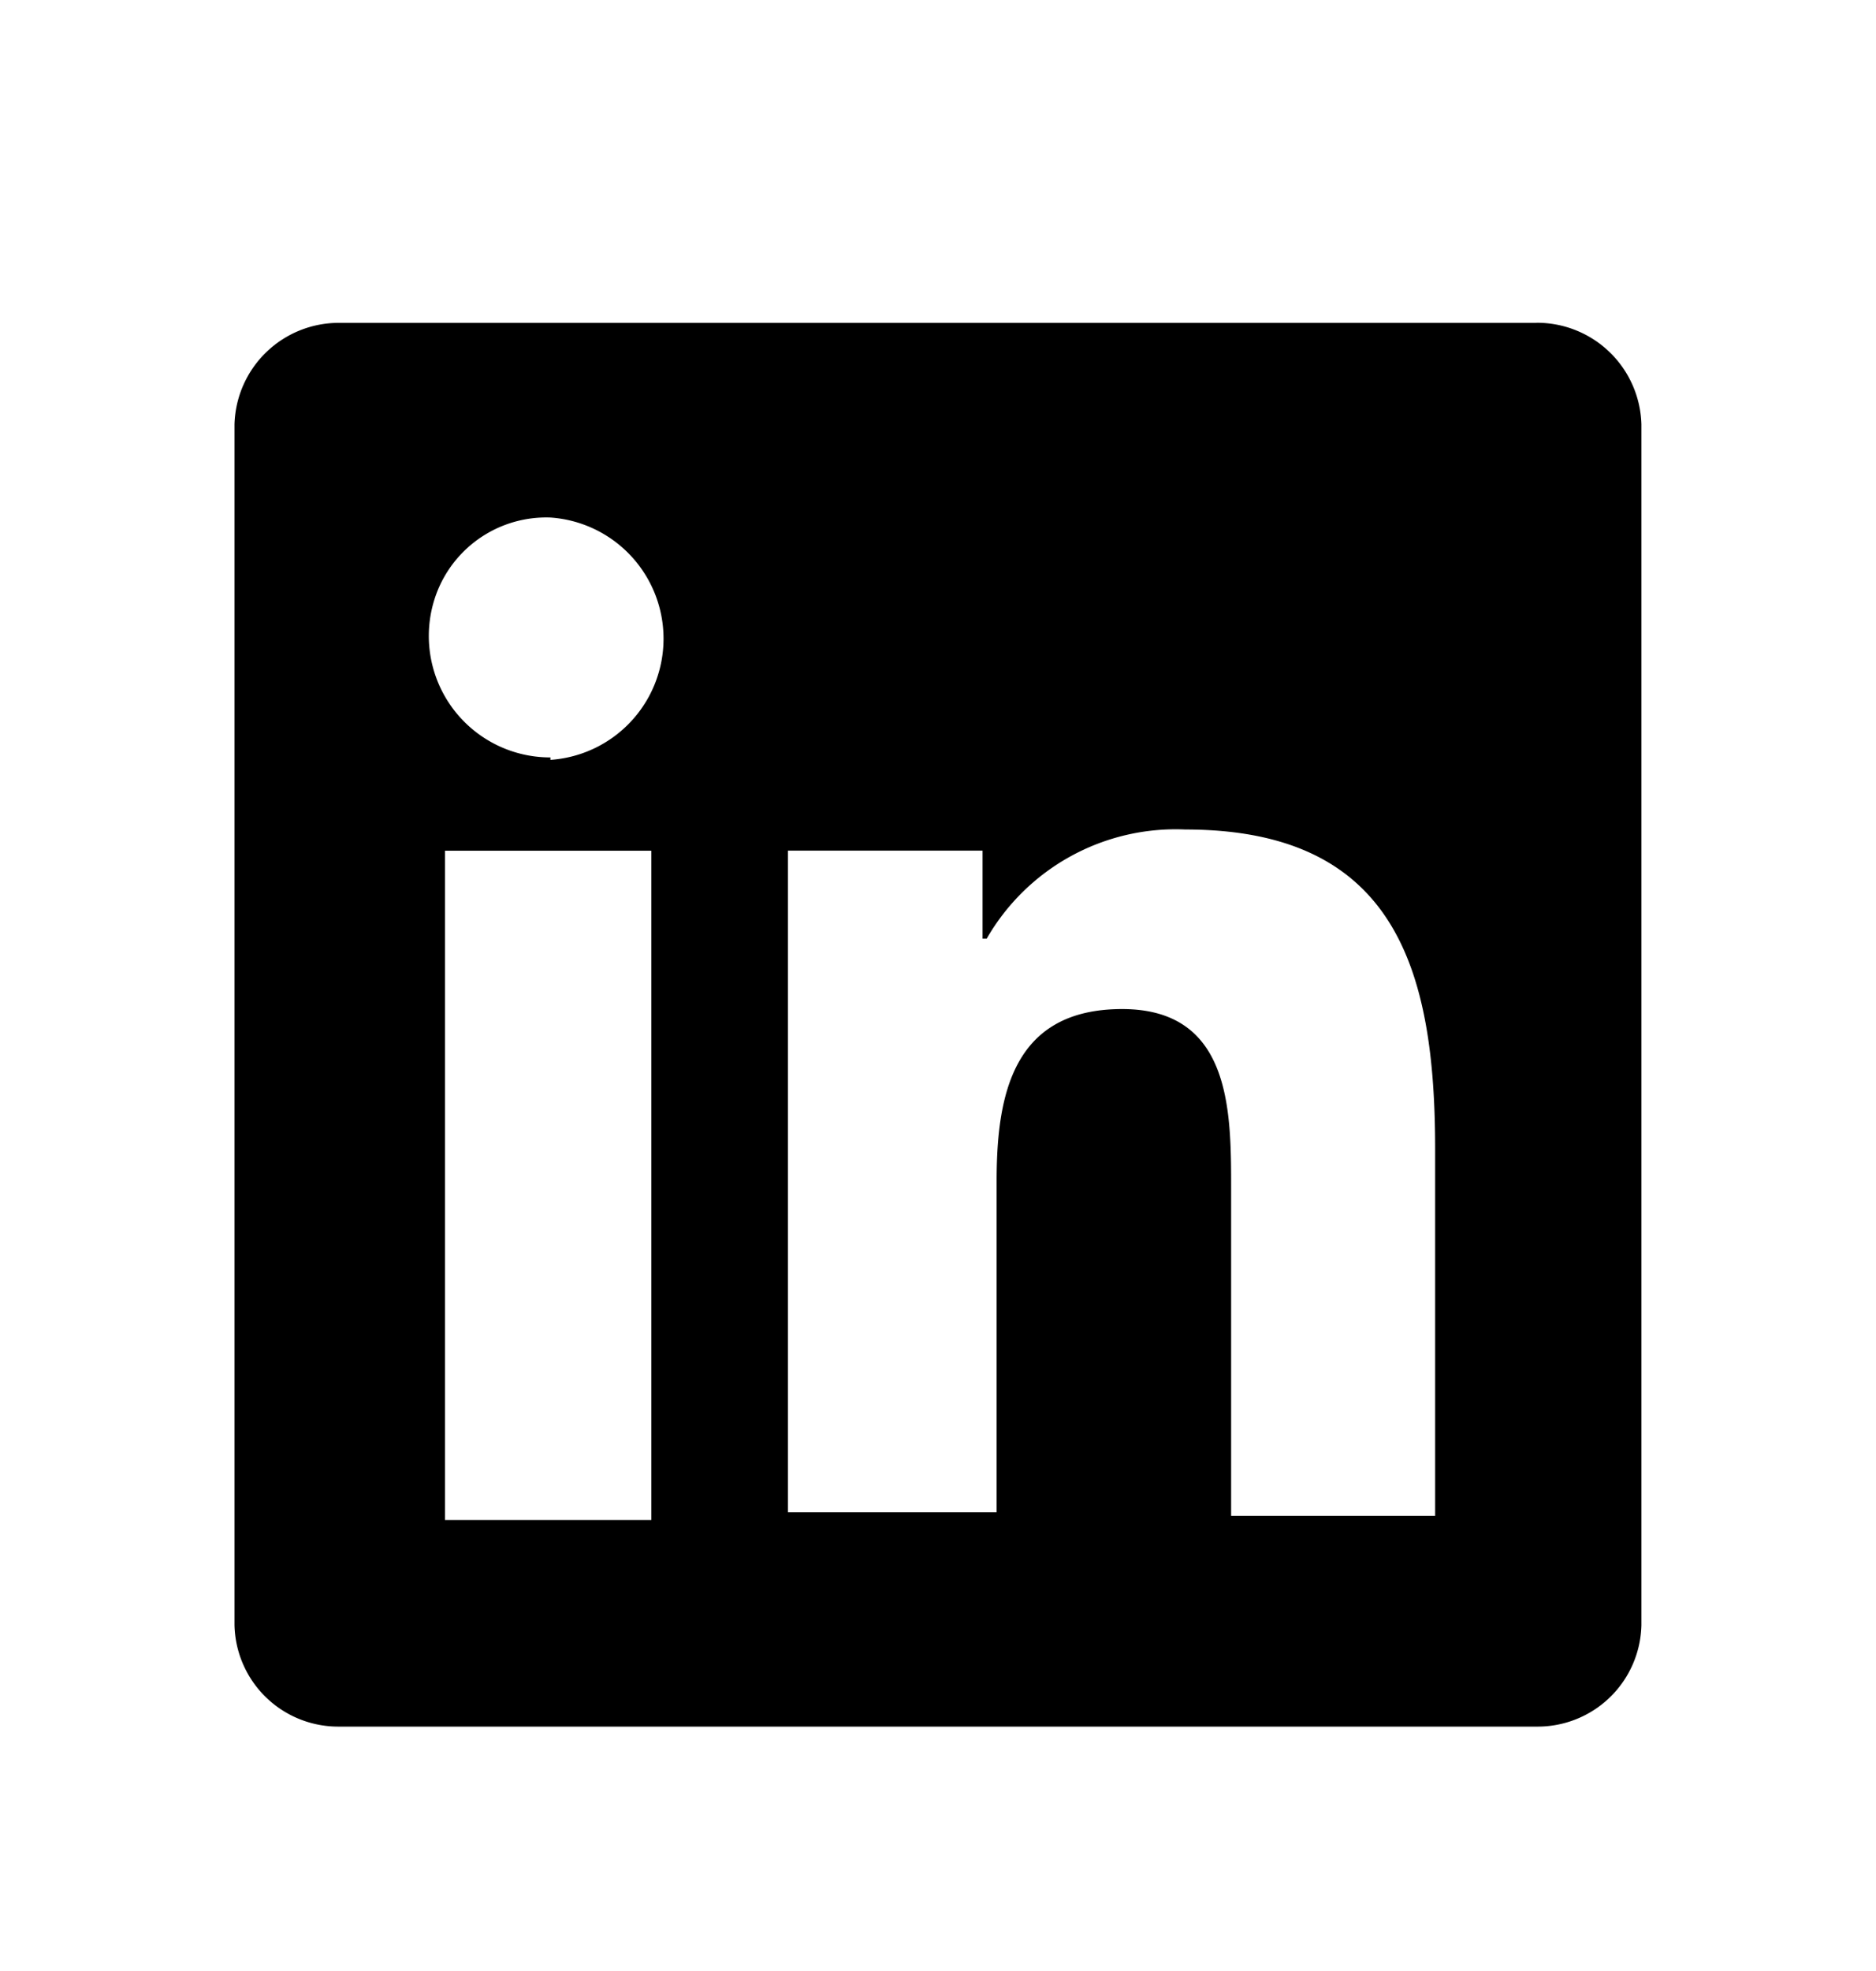<svg xmlns="http://www.w3.org/2000/svg" width="20" height="21" fill="none"><g id="linkedin"><path fill="#000" d="M16.381 3.44H3.62A1.112 1.112 0 0 0 2.5 4.52v12.794a1.106 1.106 0 0 0 1.119 1.082H16.38a1.106 1.106 0 0 0 1.119-1.082V4.521a1.113 1.113 0 0 0-1.119-1.082ZM6.944 16.195h-2.2V9.064h2.2v7.132ZM5.869 8.07A1.294 1.294 0 0 1 4.66 6.306a1.25 1.25 0 0 1 1.208-.792 1.294 1.294 0 0 1 0 2.582V8.07Zm9.431 8.081h-2.175v-3.488c0-.83 0-1.912-1.162-1.912-1.163 0-1.338.912-1.338 1.831v3.531H8.4v-7.05h2.075v.938h.044a2.325 2.325 0 0 1 2.118-1.163c2.244 0 2.663 1.5 2.663 3.407v3.906Z"/></g></svg>